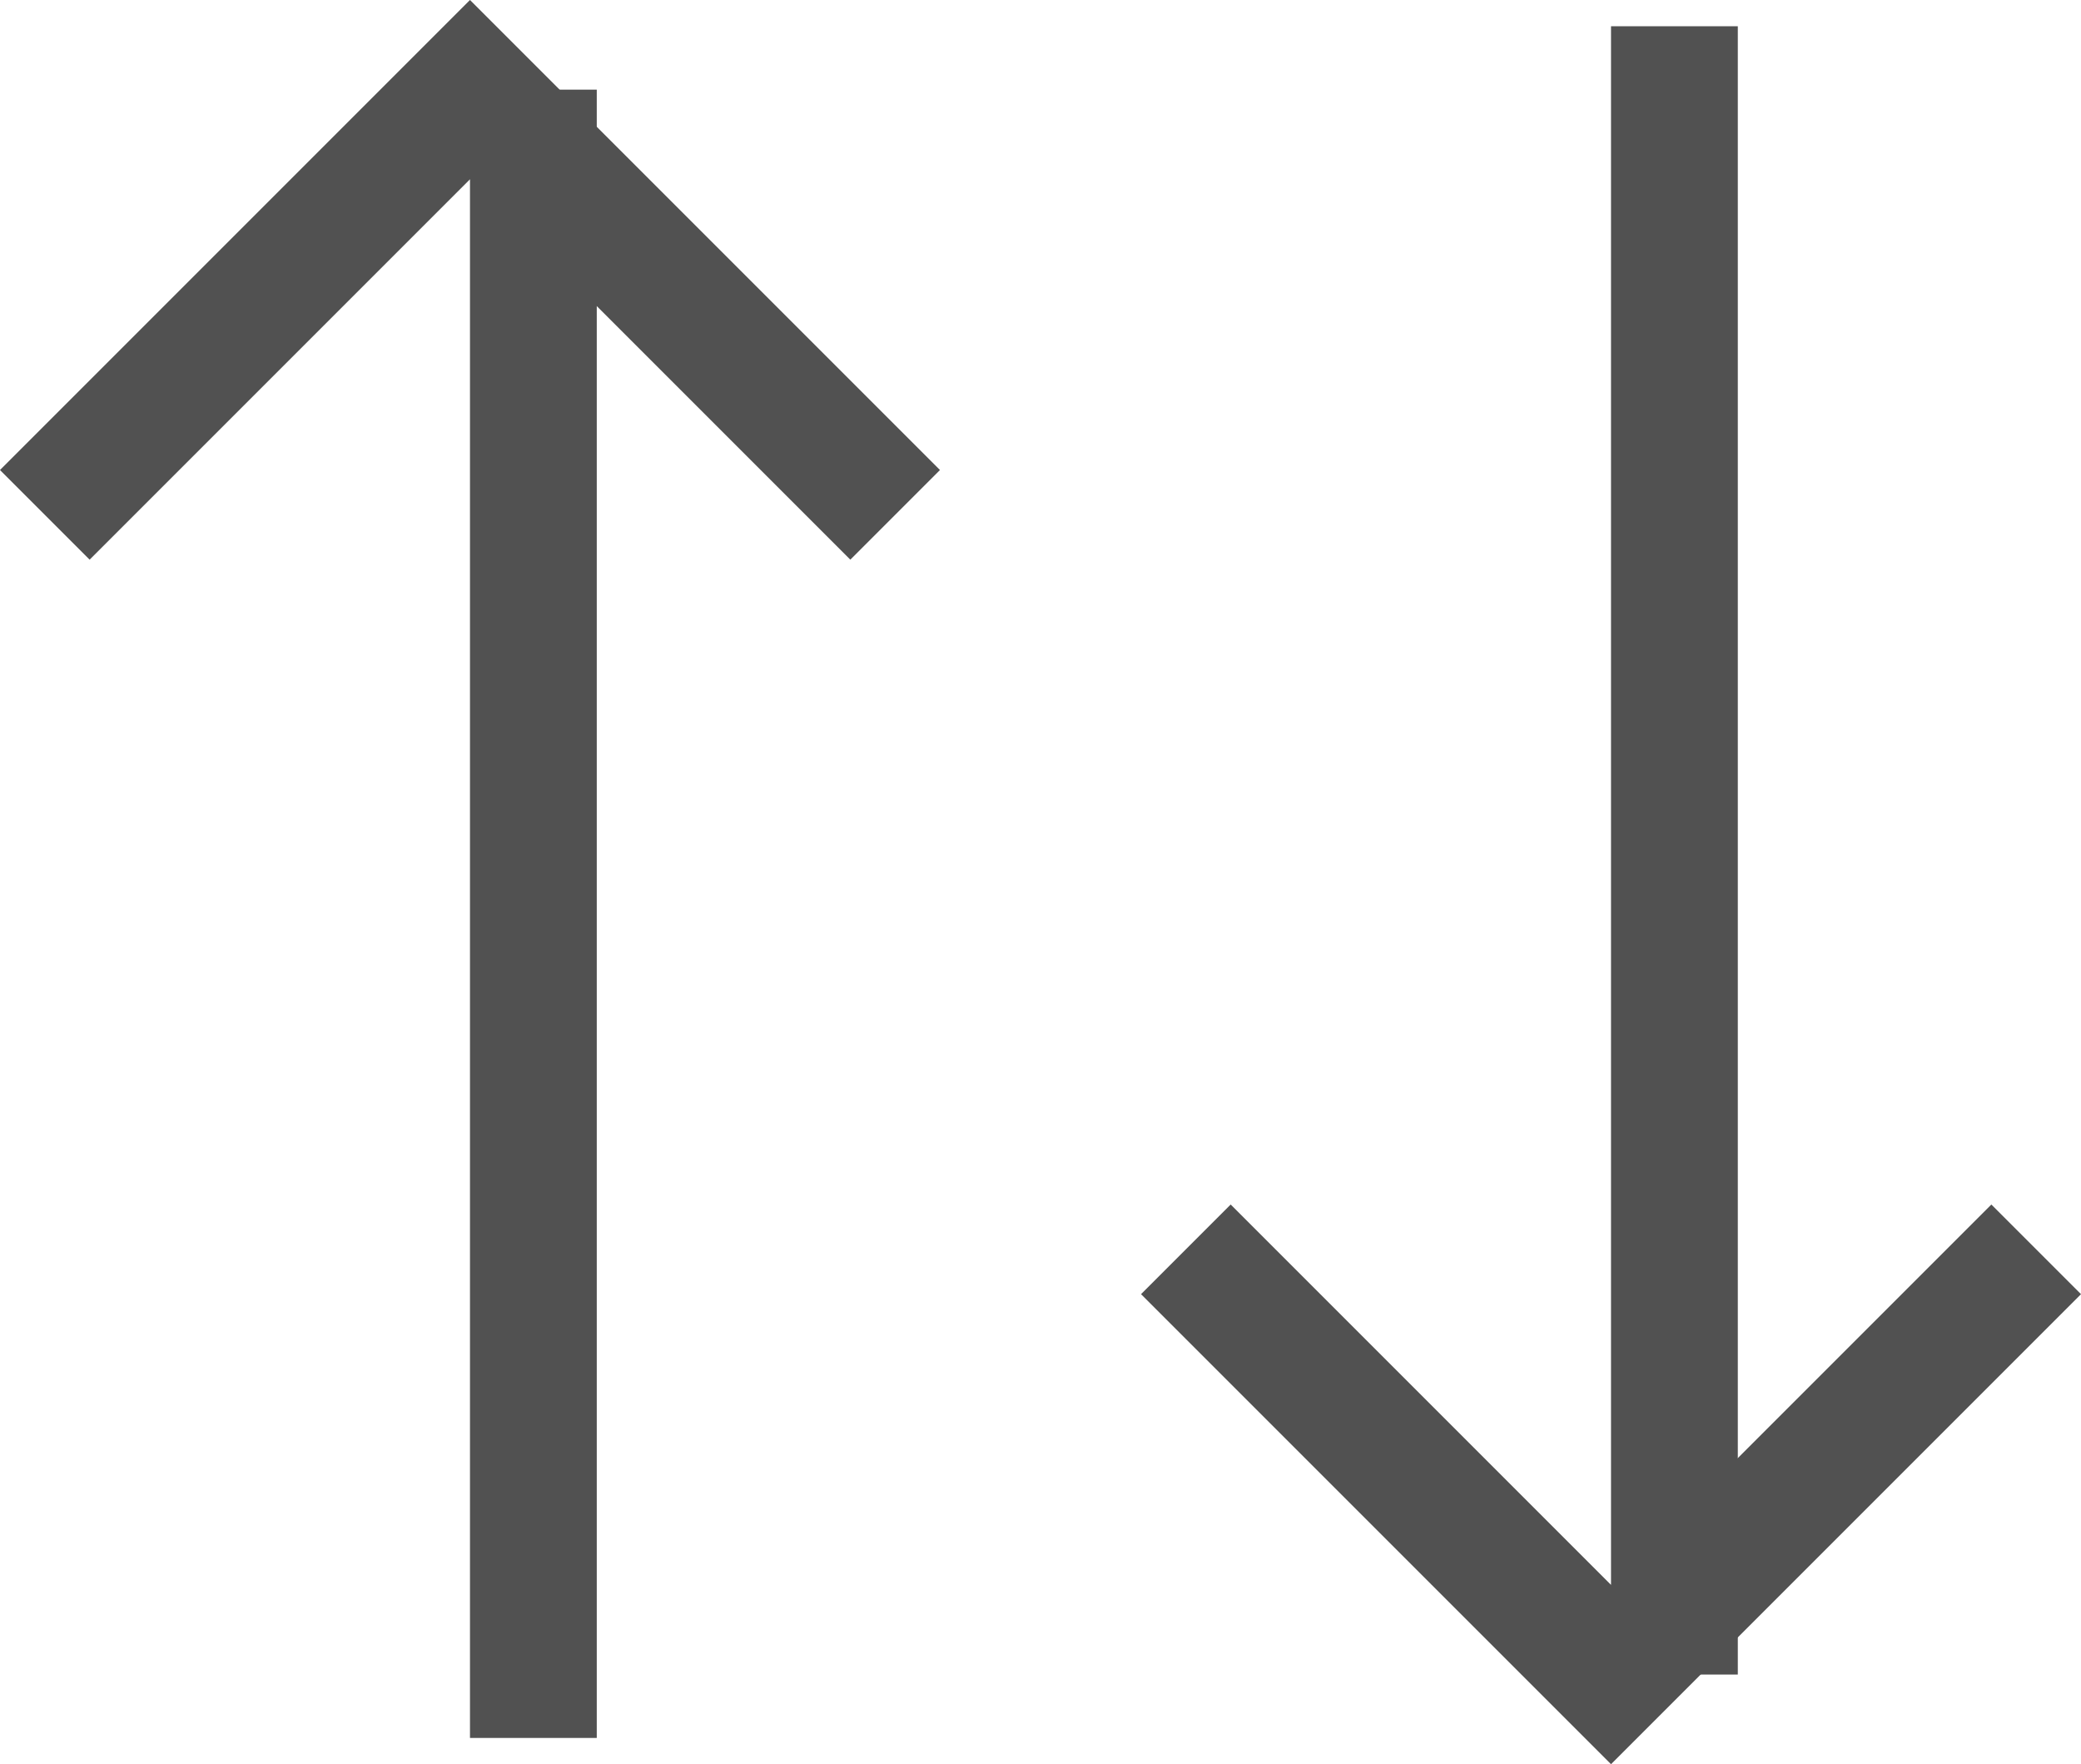 <?xml version="1.0" encoding="utf-8"?>
<!-- Generator: Adobe Illustrator 16.0.0, SVG Export Plug-In . SVG Version: 6.00 Build 0)  -->
<!DOCTYPE svg PUBLIC "-//W3C//DTD SVG 1.1//EN" "http://www.w3.org/Graphics/SVG/1.1/DTD/svg11.dtd">
<svg version="1.1" id="Layer_1" xmlns="http://www.w3.org/2000/svg" xmlns:xlink="http://www.w3.org/1999/xlink" x="0px" y="0px"
	 width="16.414px" height="13.914px" viewBox="0 0 16.414 13.914" enable-background="new 0 0 16.414 13.914" xml:space="preserve">
<polyline fill-rule="evenodd" clip-rule="evenodd" fill="none" stroke="#515151" stroke-linecap="square" stroke-miterlimit="10" points="
	9.707,10.207 12.707,13.207 15.707,10.207 "/>
<line fill-rule="evenodd" clip-rule="evenodd" fill="none" stroke="#515151" stroke-linecap="square" stroke-miterlimit="10" x1="13.207" y1="12.707" x2="13.207" y2="0.707"/>
<polyline fill-rule="evenodd" clip-rule="evenodd" fill="none" stroke="#515151" stroke-linecap="square" stroke-miterlimit="10" points="
	0.707,3.707 3.707,0.707 6.707,3.707 "/>
<line fill-rule="evenodd" clip-rule="evenodd" fill="none" stroke="#515151" stroke-linecap="square" stroke-miterlimit="10" x1="4.207" y1="1.207" x2="4.207" y2="13.207"/>
</svg>
